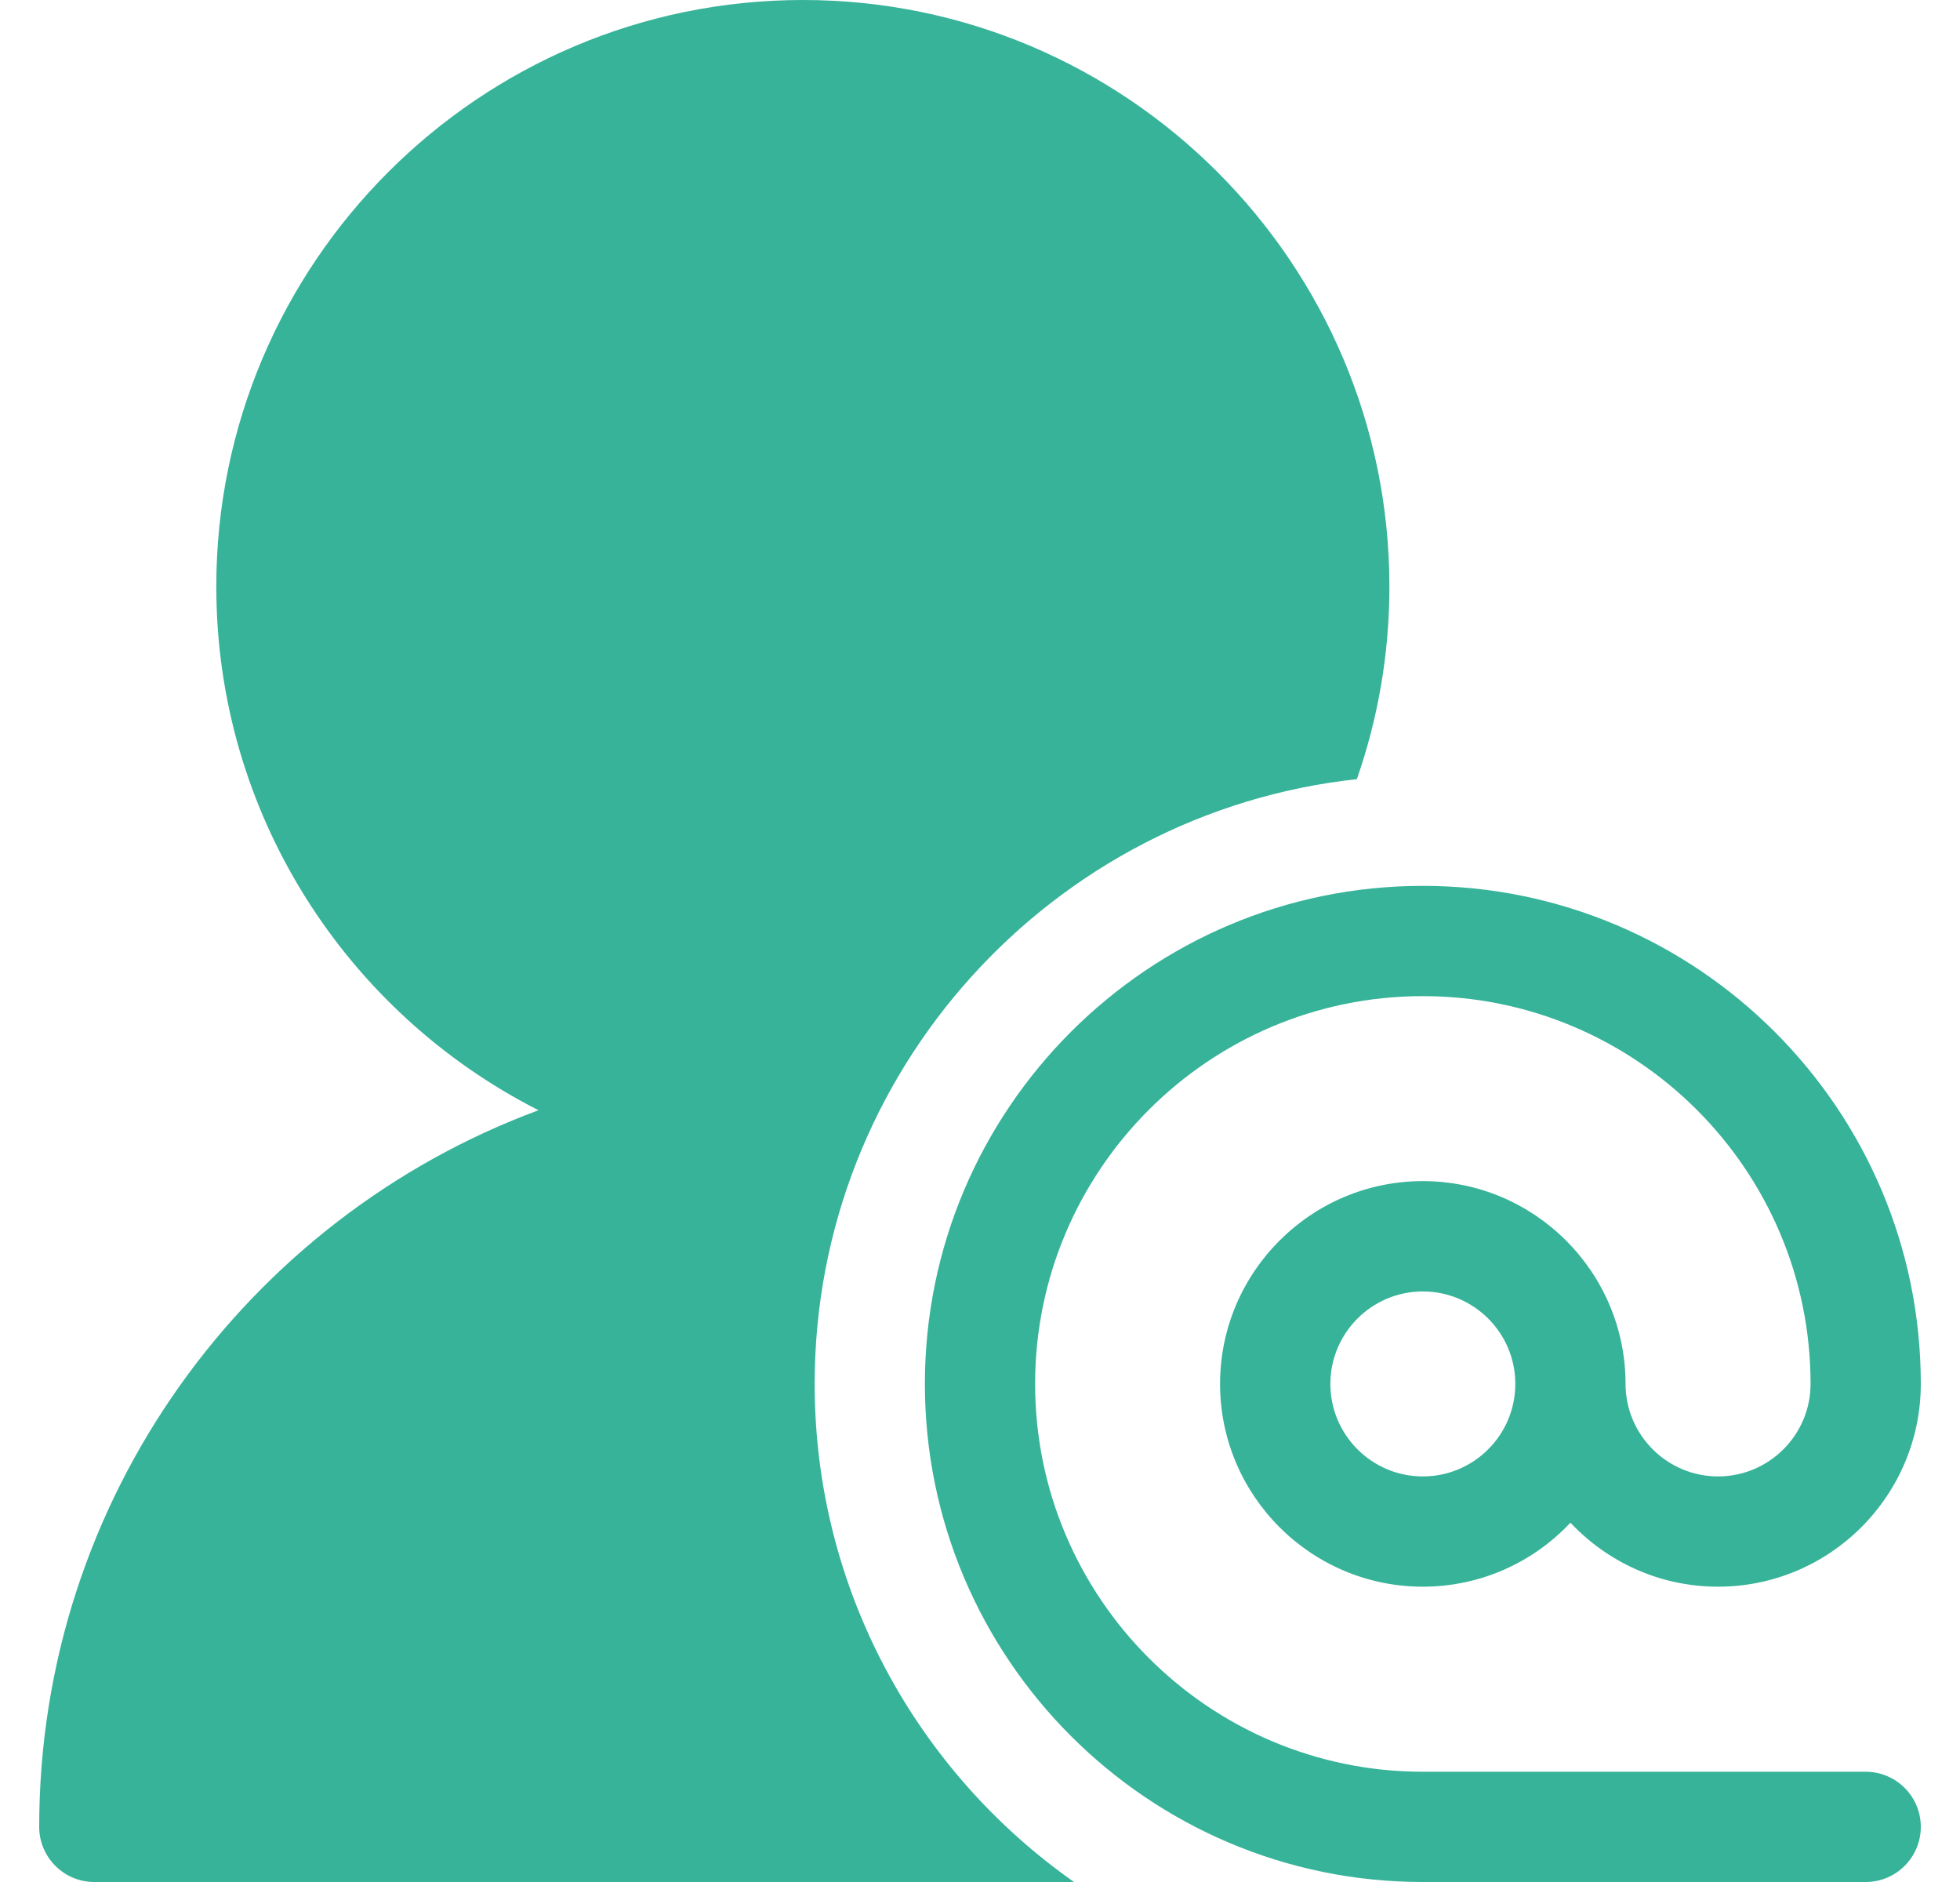 <svg width="25" height="24" viewBox="0 0 25 24" fill="none" xmlns="http://www.w3.org/2000/svg">
<path d="M23.797 22.594H18.148C15.421 22.594 13.203 20.375 13.203 17.648C13.203 14.922 15.421 12.703 18.148 12.703C20.875 12.703 23.094 14.922 23.094 17.648C23.094 18.299 22.564 18.828 21.914 18.828C21.264 18.828 20.734 18.299 20.734 17.648C20.734 16.223 19.574 15.062 18.148 15.062C16.723 15.062 15.562 16.223 15.562 17.648C15.562 19.074 16.723 20.234 18.148 20.234C18.89 20.234 19.559 19.92 20.031 19.418C20.503 19.92 21.172 20.234 21.914 20.234C23.34 20.234 24.5 19.074 24.5 17.648C24.5 14.146 21.651 11.297 18.148 11.297C14.646 11.297 11.797 14.146 11.797 17.648C11.797 21.151 14.646 24 18.148 24H23.797C24.185 24 24.5 23.685 24.5 23.297C24.5 22.909 24.185 22.594 23.797 22.594ZM18.148 18.828C17.498 18.828 16.969 18.299 16.969 17.648C16.969 16.998 17.498 16.469 18.148 16.469C18.799 16.469 19.328 16.998 19.328 17.648C19.328 18.299 18.799 18.828 18.148 18.828Z" fill="#36B399"/>
<path d="M17.307 9.936C17.575 9.167 17.722 8.341 17.722 7.481C17.722 3.356 14.366 0 10.241 0C6.115 0 2.759 3.356 2.759 7.481C2.759 10.394 4.433 12.923 6.869 14.158C3.155 15.533 0.5 19.111 0.5 23.297C0.5 23.685 0.815 24 1.203 24H13.699C11.7 22.595 10.391 20.272 10.391 17.648C10.391 13.655 13.424 10.357 17.307 9.936Z" fill="#36B399"/>
</svg>
